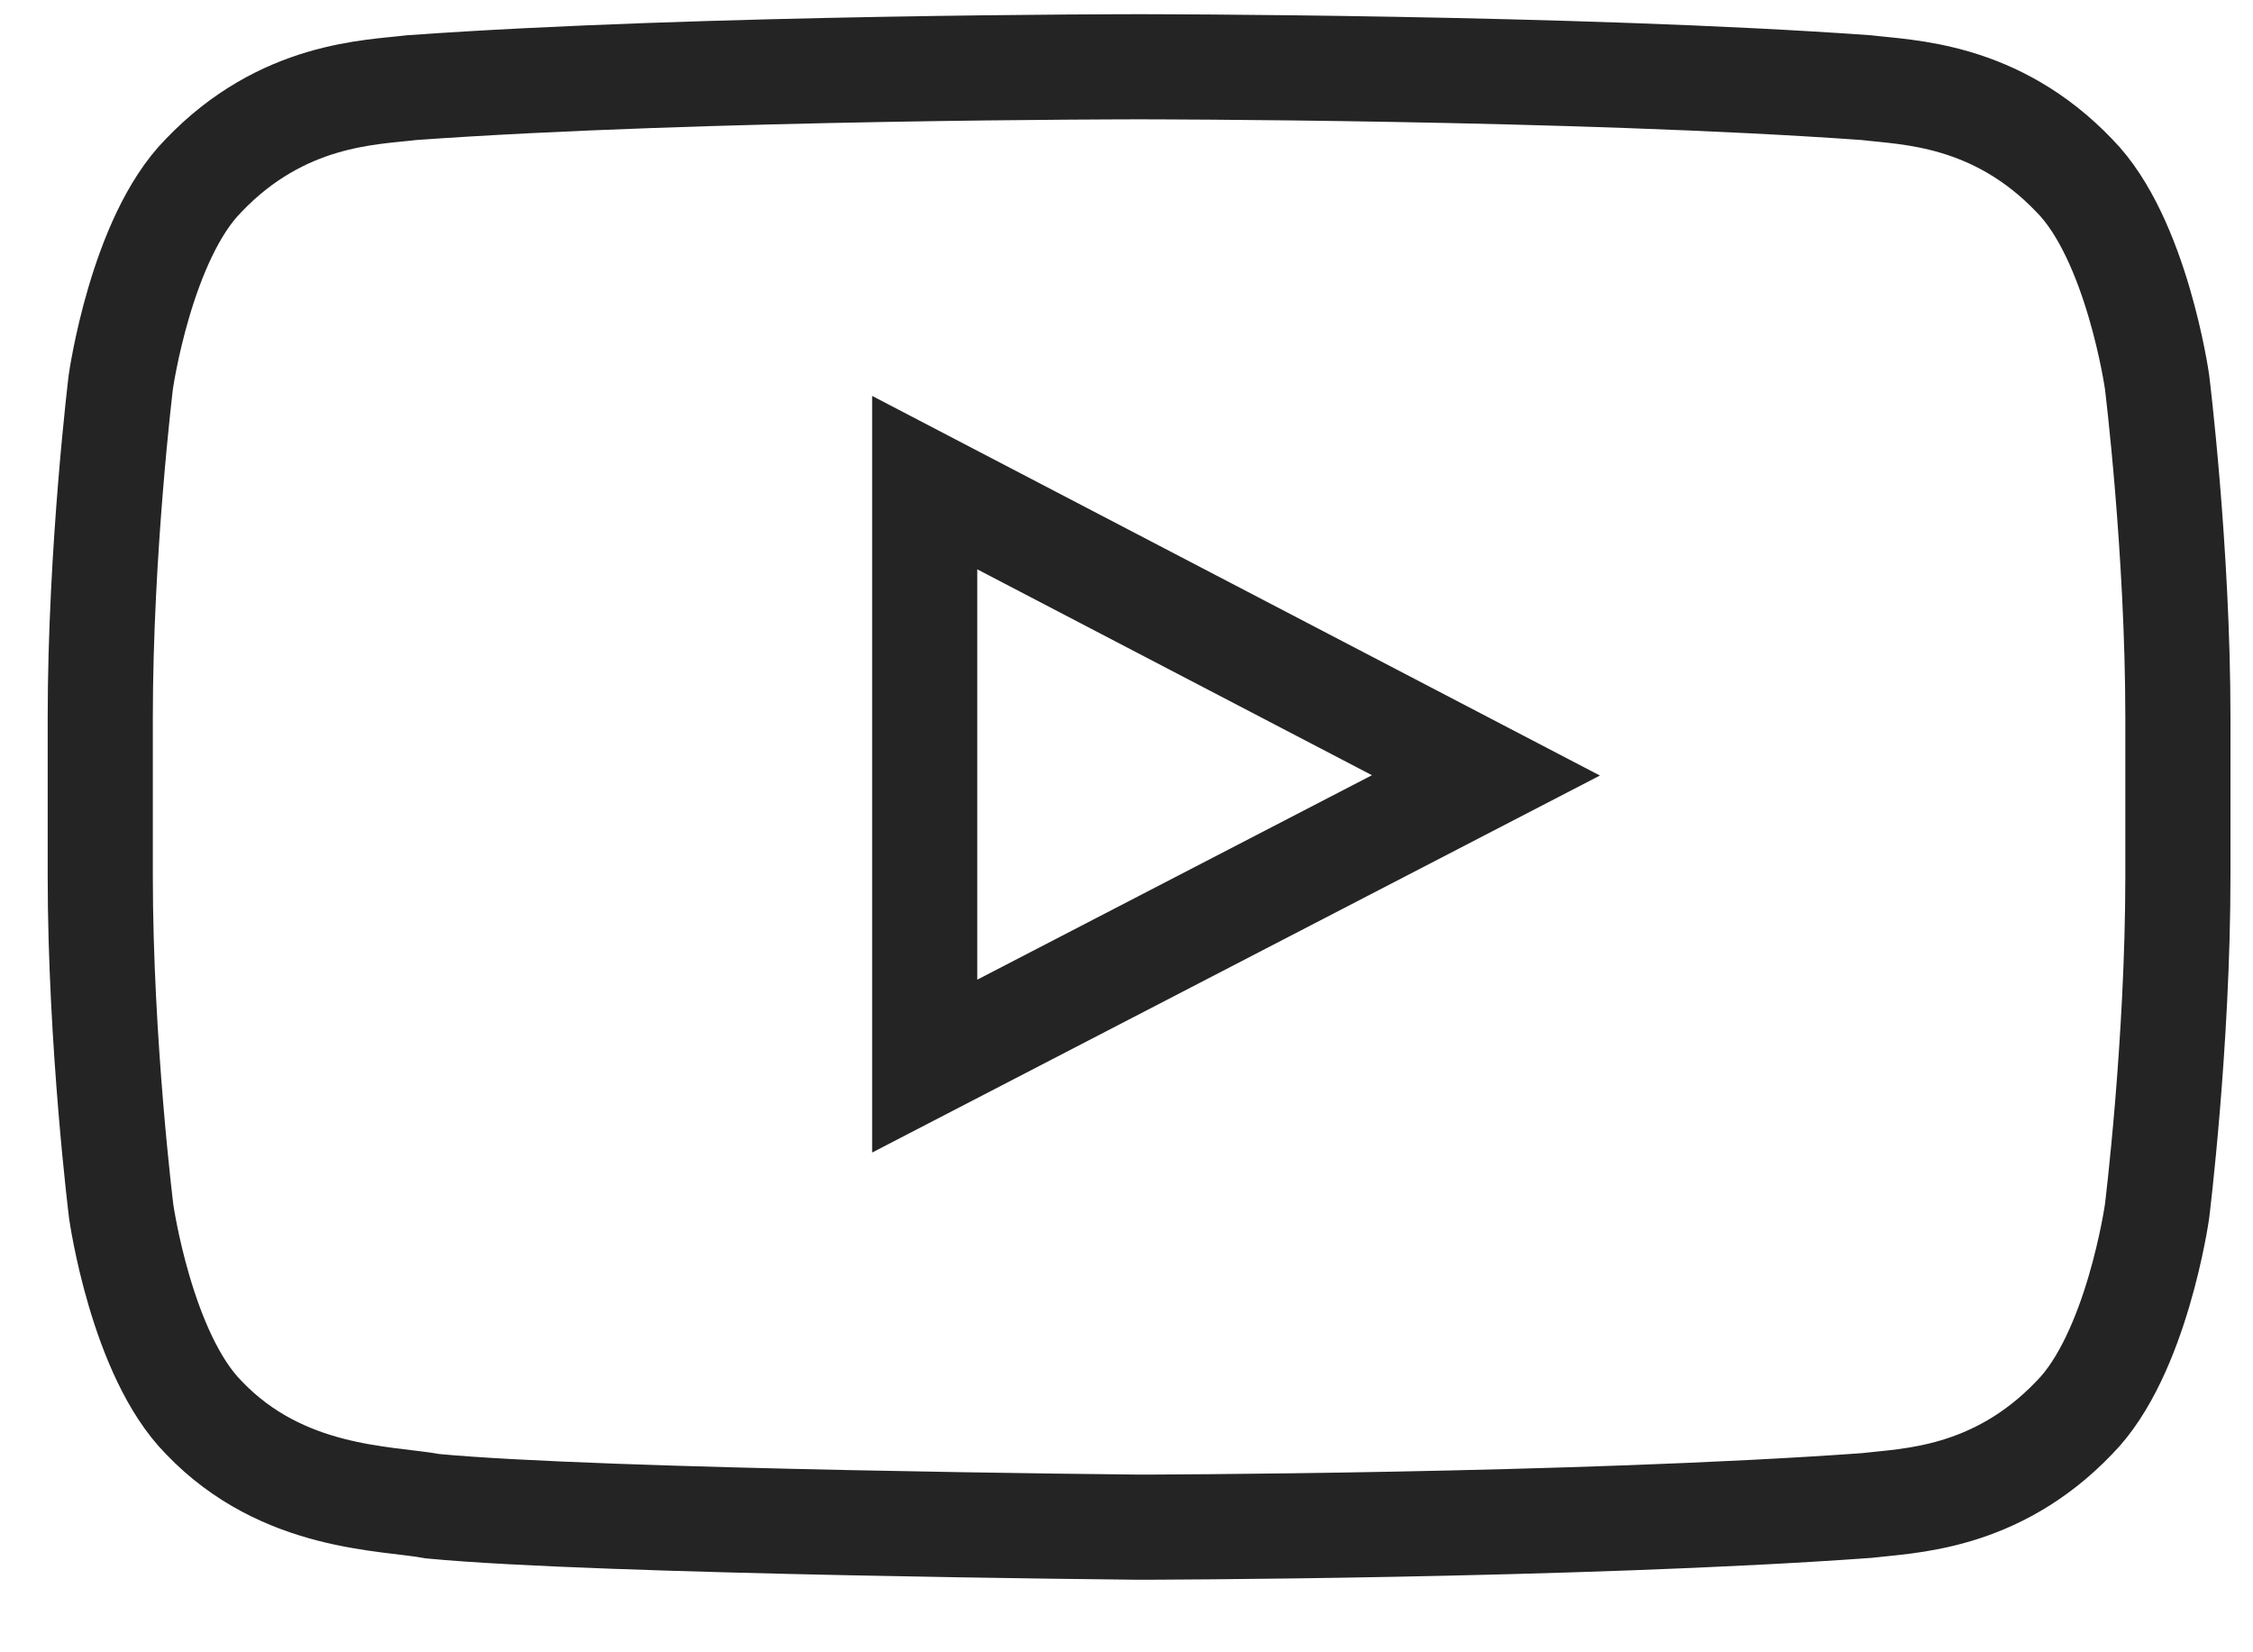<?xml version="1.0" encoding="UTF-8"?> <svg xmlns="http://www.w3.org/2000/svg" width="30" height="22" viewBox="0 0 30 22" fill="none"><path d="M28.722 5.083C28.722 5.083 28.452 3.178 27.621 2.338C26.569 1.238 25.39 1.233 24.85 1.167C20.979 0.889 15.172 0.889 15.172 0.889H15.159C15.159 0.889 9.352 0.889 5.481 1.167C4.941 1.233 3.761 1.238 2.71 2.338C1.879 3.178 1.609 5.083 1.609 5.083C1.609 5.083 1.335 7.319 1.335 9.559V11.659C1.335 13.895 1.614 16.131 1.614 16.131C1.614 16.131 1.883 18.036 2.714 18.875C3.766 19.976 5.149 19.94 5.763 20.055C7.973 20.267 15.168 20.334 15.168 20.334C15.168 20.334 20.979 20.325 24.85 20.046C25.39 19.98 26.569 19.976 27.621 18.875C28.452 18.036 28.722 16.131 28.722 16.131C28.722 16.131 29 13.895 29 11.659V9.559C29 7.319 28.722 5.083 28.722 5.083ZM12.313 14.195V6.426L19.786 10.324L12.313 14.195Z" stroke="#242424" stroke-width="1.4" stroke-miterlimit="10"></path></svg> 